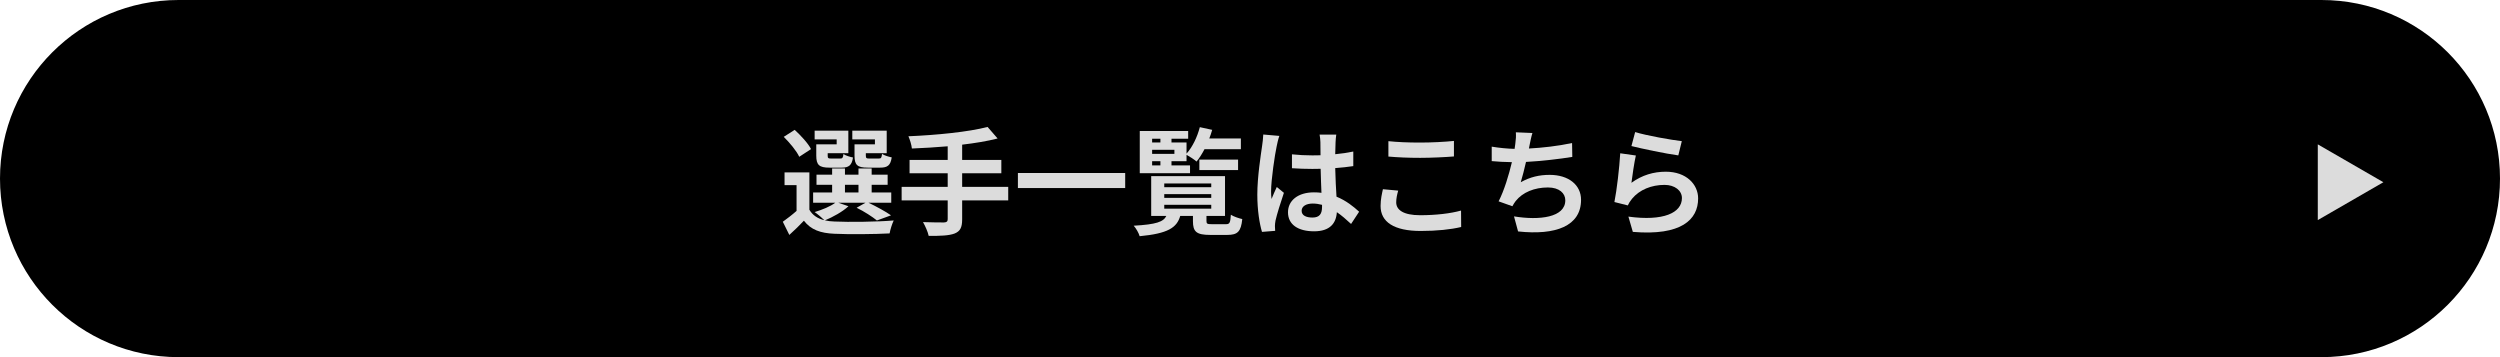 <svg width="343" height="49" viewBox="0 0 343 49" fill="none" xmlns="http://www.w3.org/2000/svg">
<path d="M0 24.5C0 10.969 10.969 0 24.5 0H318.5C332.031 0 343 10.969 343 24.5V24.5C343 38.031 332.031 49 318.5 49H24.5C10.969 49 0 38.031 0 24.5V24.5Z" fill="black"/>
<path d="M327 25.001L318 30.197L318 19.805L327 25.001Z" fill="#DCDCDC"/>
<path d="M224.344 18.119C225.864 18.599 229.352 19.207 230.744 19.367L230.264 21.319C228.648 21.111 225.08 20.359 223.832 20.039L224.344 18.119ZM224.44 21.335C224.232 22.215 223.944 24.167 223.832 25.079C225.288 24.023 226.872 23.559 228.552 23.559C231.352 23.559 232.984 25.287 232.984 27.223C232.984 30.135 230.68 32.375 224.024 31.815L223.416 29.719C228.216 30.375 230.76 29.207 230.76 27.175C230.76 26.135 229.768 25.367 228.376 25.367C226.568 25.367 224.936 26.039 223.928 27.255C223.64 27.607 223.48 27.863 223.336 28.183L221.496 27.719C221.816 26.151 222.184 23.015 222.296 21.031L224.44 21.335Z" fill="#DCDCDC"/>
<path d="M210.248 18.248C210.072 18.808 209.976 19.352 209.864 19.88C209.832 20.024 209.8 20.2 209.768 20.376C211.592 20.28 213.752 20.04 215.688 19.624L215.72 21.528C214.056 21.8 211.512 22.104 209.368 22.216C209.144 23.192 208.888 24.216 208.648 25C209.944 24.28 211.192 23.992 212.616 23.992C215.208 23.992 216.92 25.368 216.92 27.416C216.92 31.016 213.448 32.312 208.28 31.752L207.72 29.688C211.224 30.264 214.76 29.832 214.76 27.48C214.76 26.52 213.944 25.72 212.376 25.72C210.536 25.72 208.904 26.376 207.944 27.592C207.768 27.816 207.656 28.024 207.496 28.296L205.608 27.624C206.376 26.136 207.016 24.008 207.432 22.248C206.424 22.232 205.48 22.184 204.664 22.104V20.12C205.624 20.28 206.824 20.408 207.8 20.424C207.832 20.184 207.864 19.96 207.896 19.768C207.992 19.08 208.008 18.68 207.976 18.152L210.248 18.248Z" fill="#DCDCDC"/>
<path d="M190.488 19.368C191.672 19.496 193.16 19.56 194.84 19.56C196.424 19.56 198.248 19.464 199.48 19.336V21.464C198.36 21.56 196.376 21.656 194.856 21.656C193.176 21.656 191.784 21.592 190.488 21.48V19.368ZM191.832 26.152C191.672 26.728 191.56 27.224 191.56 27.768C191.56 28.792 192.536 29.528 194.84 29.528C197 29.528 199.048 29.288 200.456 28.888L200.472 31.144C199.08 31.48 197.16 31.688 194.92 31.688C191.256 31.688 189.416 30.456 189.416 28.264C189.416 27.336 189.608 26.552 189.736 25.96L191.832 26.152Z" fill="#DCDCDC"/>
<path d="M178.584 28.919C178.584 29.575 179.224 29.847 180.072 29.847C181.048 29.847 181.384 29.335 181.384 28.391C181.384 28.311 181.384 28.215 181.384 28.103C180.968 27.991 180.536 27.927 180.104 27.927C179.192 27.927 178.584 28.311 178.584 28.919ZM183.336 18.471C183.288 18.775 183.256 19.159 183.24 19.511C183.224 19.863 183.208 20.455 183.192 21.159C184.072 21.079 184.904 20.951 185.672 20.791V22.791C184.904 22.903 184.072 22.999 183.192 23.063C183.224 24.615 183.304 25.895 183.368 26.983C184.696 27.527 185.704 28.343 186.472 29.047L185.368 30.727C184.696 30.103 184.056 29.543 183.416 29.111C183.32 30.647 182.456 31.735 180.296 31.735C178.088 31.735 176.712 30.807 176.712 29.127C176.712 27.511 178.088 26.391 180.264 26.391C180.632 26.391 180.984 26.407 181.304 26.455C181.272 25.463 181.208 24.295 181.192 23.159C180.808 23.175 180.424 23.175 180.056 23.175C179.112 23.175 178.2 23.143 177.256 23.079V21.175C178.168 21.271 179.096 21.319 180.056 21.319C180.424 21.319 180.808 21.319 181.176 21.303C181.176 20.519 181.16 19.863 181.16 19.527C181.16 19.287 181.112 18.791 181.048 18.471H183.336ZM175.528 18.647C175.4 18.967 175.208 19.783 175.16 20.071C174.92 21.143 174.392 24.663 174.392 26.263C174.392 26.583 174.408 26.983 174.456 27.303C174.664 26.743 174.936 26.199 175.176 25.655L176.152 26.455C175.704 27.767 175.192 29.399 175 30.263C174.952 30.487 174.92 30.839 174.92 31.015C174.92 31.175 174.936 31.447 174.952 31.671L173.144 31.815C172.808 30.695 172.504 28.871 172.504 26.695C172.504 24.279 172.984 21.255 173.16 20.023C173.224 19.575 173.304 18.967 173.32 18.455L175.528 18.647Z" fill="#DCDCDC"/>
<path d="M158.072 22.119V22.695H159.208V22.119H158.072ZM159.208 19.031H158.072V19.543H159.208V19.031ZM161.128 21.111V20.551H158.072V21.111H161.128ZM163.272 22.695V23.767H156.376V17.975H163.016V19.031H160.728V19.543H162.792V21.079C163.608 20.167 164.264 18.807 164.616 17.447L166.312 17.815C166.2 18.215 166.072 18.615 165.912 18.999H170.248V20.471H165.256C164.92 21.111 164.552 21.703 164.168 22.167C163.864 21.895 163.208 21.463 162.792 21.239V22.119H160.728V22.695H163.272ZM169.864 23.335H164.552V21.895H169.864V23.335ZM159.736 28.103V28.631H166.184V28.103H159.736ZM159.736 26.631V27.143H166.184V26.631H159.736ZM159.736 25.175V25.687H166.184V25.175H159.736ZM166.296 30.759H168.2C168.696 30.759 168.808 30.583 168.872 29.463C169.24 29.703 169.976 29.959 170.44 30.055C170.264 31.783 169.8 32.231 168.376 32.231H166.04C164.136 32.231 163.672 31.783 163.672 30.343V29.623H161.928C161.464 31.239 160.248 32.039 156.36 32.407C156.248 31.991 155.864 31.319 155.544 30.967C158.648 30.791 159.624 30.439 160.024 29.623H157.944V24.167H168.072V29.623H165.528V30.327C165.528 30.711 165.64 30.759 166.296 30.759Z" fill="#DCDCDC"/>
<path d="M139.656 23.736H154.376V25.8H139.656V23.736Z" fill="#DCDCDC"/>
<path d="M138.328 25.64V27.496H132.008V30.104C132.008 31.24 131.72 31.736 130.968 32.04C130.2 32.328 129.048 32.376 127.416 32.36C127.304 31.816 126.936 30.984 126.632 30.472C127.816 30.52 129.16 30.52 129.512 30.52C129.88 30.504 130.024 30.392 130.024 30.072V27.496H123.704V25.64H130.024V23.768H124.792V21.944H130.024V20.072C128.36 20.216 126.68 20.312 125.112 20.376C125.064 19.88 124.824 19.112 124.632 18.696C128.488 18.536 132.872 18.104 135.496 17.416L136.872 19C135.448 19.368 133.768 19.64 132.008 19.848V21.944H137.384V23.768H132.008V25.64H138.328Z" fill="#DCDCDC"/>
<path d="M120.04 19.8V19.128H116.936V17.928H121.656V21.016H118.792V21.336C118.792 21.688 118.872 21.752 119.272 21.752H120.568C120.888 21.752 120.952 21.656 121.016 21.112C121.304 21.32 121.928 21.512 122.344 21.592C122.184 22.696 121.768 23 120.76 23H119.048C117.608 23 117.24 22.632 117.24 21.352V19.8H120.04ZM114.792 19.8V19.128H111.768V17.928H116.392V21.016H113.56V21.352C113.56 21.688 113.624 21.752 114.04 21.752H115.272C115.592 21.752 115.656 21.656 115.72 21.128C115.992 21.336 116.6 21.528 117.032 21.608C116.872 22.696 116.44 23 115.48 23H113.8C112.392 23 111.992 22.632 111.992 21.352V19.8H114.792ZM111.272 20.456L109.656 21.512C109.304 20.728 108.344 19.576 107.528 18.776L109.032 17.816C109.864 18.584 110.872 19.656 111.272 20.456ZM115.928 25.352V26.408H117.784V25.352H115.928ZM115.016 27.816L116.408 28.296C115.608 29.048 114.264 29.784 113.176 30.232C113.576 30.328 114.008 30.376 114.488 30.392C116.456 30.488 120.376 30.44 122.616 30.248C122.408 30.68 122.136 31.512 122.056 32.024C120.024 32.136 116.488 32.168 114.488 32.072C112.568 31.992 111.256 31.528 110.296 30.28C109.688 30.92 109.064 31.544 108.296 32.232L107.4 30.424C107.976 30.008 108.68 29.48 109.288 28.936V25.4H107.64V23.656H111.048V28.776C111.48 29.528 112.184 29.992 113.112 30.216C112.792 29.896 112.152 29.352 111.768 29.096C112.808 28.776 113.928 28.328 114.6 27.816H111.56V26.408H114.168V25.352H112.024V23.96H114.168V23.112H115.928V23.96H117.784V23.112H119.592V23.96H121.784V25.352H119.592V26.408H122.28V27.816H119.16C120.264 28.344 121.528 29.032 122.248 29.544L120.312 30.248C119.704 29.752 118.584 29.016 117.528 28.504L118.744 27.816H115.016Z" fill="#DCDCDC"/>
</svg>
